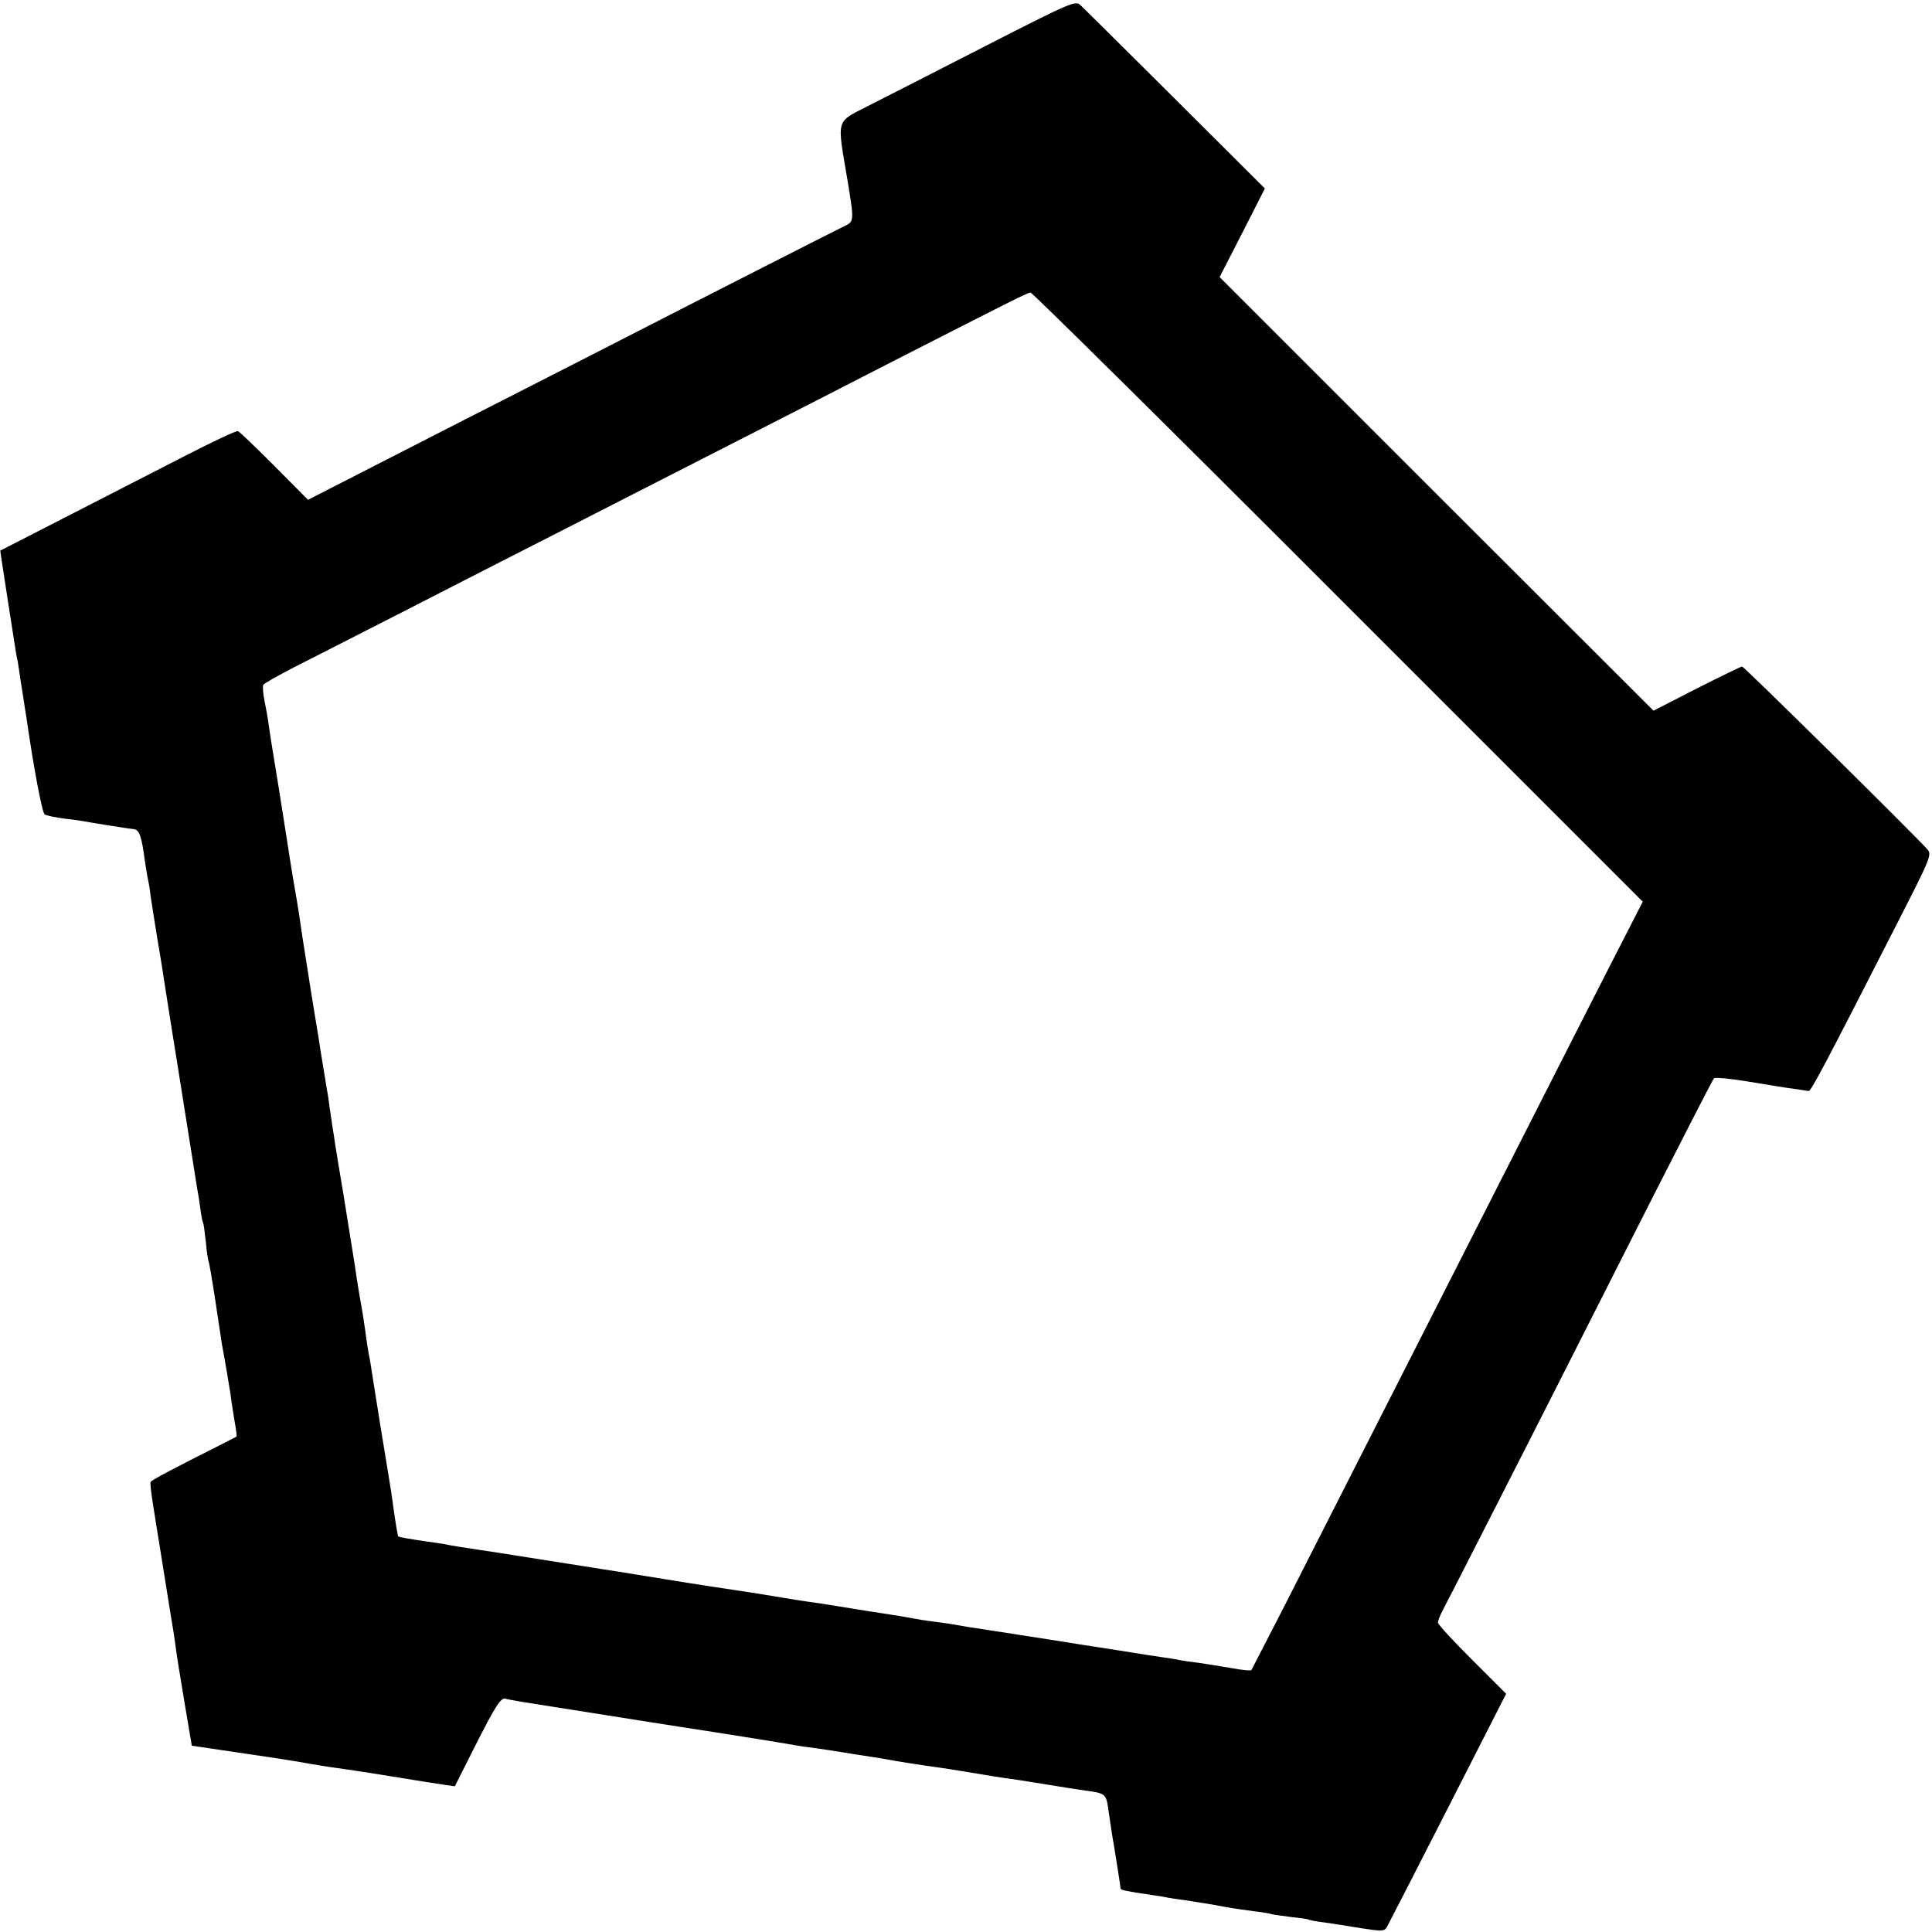 <?xml version="1.0" standalone="no"?>
<!DOCTYPE svg PUBLIC "-//W3C//DTD SVG 20010904//EN"
 "http://www.w3.org/TR/2001/REC-SVG-20010904/DTD/svg10.dtd">
<svg version="1.0" xmlns="http://www.w3.org/2000/svg"
 width="700pt" height="700pt" viewBox="0 0 700 700"
 preserveAspectRatio="xMidYMid meet">
<g transform="translate(0,700) scale(0.1,-0.1)"
fill="#000000" stroke="none">
<path d="M3570 6833 c-179 -92 -370 -189 -425 -217 -118 -61 -113 -41 -74
-271 24 -147 24 -148 -13 -165 -31 -15 -468 -237 -893 -455 -99 -51 -324 -165
-500 -255 -176 -90 -371 -190 -434 -222 l-115 -59 -122 123 c-67 67 -126 124
-132 126 -6 2 -93 -39 -194 -91 -101 -52 -292 -150 -425 -218 l-242 -124 5
-35 c5 -33 36 -235 48 -310 3 -19 7 -44 10 -55 2 -11 6 -41 10 -66 4 -25 9
-57 11 -70 2 -13 6 -42 10 -64 28 -194 58 -351 67 -356 7 -4 39 -11 72 -15 34
-4 63 -8 66 -9 15 -3 160 -27 185 -29 20 -3 28 -25 40 -116 4 -25 8 -52 10
-60 2 -8 7 -35 10 -60 3 -25 15 -97 25 -160 11 -63 22 -133 25 -155 6 -38 41
-262 50 -315 2 -14 18 -113 35 -220 17 -107 33 -206 35 -220 3 -14 8 -45 11
-70 3 -25 8 -48 10 -51 2 -3 6 -34 10 -70 3 -35 8 -67 10 -70 2 -4 13 -67 24
-140 11 -74 22 -145 24 -159 13 -69 26 -149 31 -180 2 -19 9 -62 14 -94 6 -33
10 -60 8 -61 -1 -1 -29 -15 -62 -32 -157 -79 -245 -125 -249 -132 -3 -3 2 -42
9 -86 7 -44 25 -156 40 -249 15 -93 28 -177 30 -186 2 -9 6 -39 10 -66 3 -27
18 -121 33 -209 l27 -160 115 -17 c63 -9 133 -20 155 -23 22 -3 79 -12 127
-20 48 -9 106 -18 130 -21 24 -3 95 -14 158 -24 160 -26 179 -29 226 -36 l42
-6 72 143 c77 152 95 180 113 174 7 -3 86 -16 177 -30 91 -14 176 -28 190 -30
61 -10 228 -36 260 -41 87 -13 402 -63 425 -68 11 -2 43 -7 70 -10 28 -4 75
-11 105 -16 30 -5 73 -12 95 -15 22 -3 49 -8 61 -10 19 -4 130 -22 192 -30 24
-3 149 -24 192 -31 14 -2 57 -9 95 -14 39 -6 95 -15 125 -20 30 -5 73 -12 95
-15 98 -14 92 -8 104 -93 6 -42 13 -88 16 -102 8 -50 25 -155 25 -162 0 -6 18
-10 114 -24 21 -3 48 -7 59 -10 12 -2 39 -6 62 -9 22 -3 67 -11 100 -16 63
-12 70 -13 150 -24 28 -3 57 -8 65 -11 8 -2 40 -6 70 -10 30 -3 58 -7 61 -9 3
-2 28 -7 55 -10 27 -4 87 -13 134 -21 78 -12 85 -12 95 4 5 9 105 203 221 431
l211 414 -123 123 c-68 68 -124 128 -124 135 0 6 7 25 16 42 9 18 20 39 24 47
5 8 62 121 128 250 160 313 359 706 614 1210 116 228 214 419 218 423 4 4 61
-1 126 -12 65 -11 139 -23 164 -26 25 -4 49 -7 53 -8 8 -2 59 94 313 592 131
256 134 264 117 284 -54 60 -664 662 -671 662 -4 0 -78 -36 -165 -80 l-156
-80 -786 785 -786 786 82 160 82 161 -325 324 c-179 178 -334 332 -344 341
-18 16 -35 9 -344 -149z m1278 -1996 l1104 -1104 -125 -244 c-68 -134 -200
-392 -292 -574 -642 -1263 -768 -1511 -887 -1745 -61 -118 -112 -218 -114
-221 -2 -3 -34 0 -71 7 -37 6 -90 15 -118 19 -27 3 -59 8 -70 10 -11 3 -38 7
-60 10 -22 3 -94 14 -160 25 -66 10 -181 28 -255 40 -74 11 -146 23 -160 25
-14 2 -43 6 -65 10 -37 5 -79 12 -130 21 -11 2 -40 6 -65 9 -25 3 -56 8 -70
11 -34 6 -67 12 -115 19 -22 3 -65 10 -95 15 -30 5 -86 14 -125 20 -38 5 -81
12 -95 14 -43 7 -168 28 -192 31 -41 6 -161 24 -283 44 -66 11 -138 22 -160
26 -22 3 -51 8 -65 10 -14 2 -99 16 -190 30 -209 33 -208 33 -250 39 -55 8
-111 17 -133 22 -12 2 -39 6 -62 9 -62 9 -99 16 -102 18 -2 3 -9 44 -18 107
-6 47 -11 76 -19 125 -6 34 -45 276 -51 315 -10 65 -15 97 -19 115 -2 11 -7
40 -10 65 -3 25 -9 59 -11 75 -10 55 -24 140 -29 178 -14 88 -19 120 -42 262
-14 83 -27 161 -29 175 -2 14 -6 43 -10 65 -3 22 -8 55 -11 74 -2 19 -6 46 -9
60 -6 38 -27 163 -30 186 -6 36 -16 99 -27 165 -12 75 -11 72 -33 210 -8 58
-17 114 -19 125 -8 45 -17 96 -36 220 -18 116 -42 266 -56 350 -3 17 -7 46
-10 65 -2 19 -9 59 -15 87 -6 29 -8 57 -5 62 4 5 52 33 109 62 211 107 539
275 742 379 116 59 332 169 480 245 149 76 360 184 470 240 110 56 315 161
455 233 468 239 514 262 524 262 6 0 508 -496 1114 -1103z"/>
</g>
</svg>
